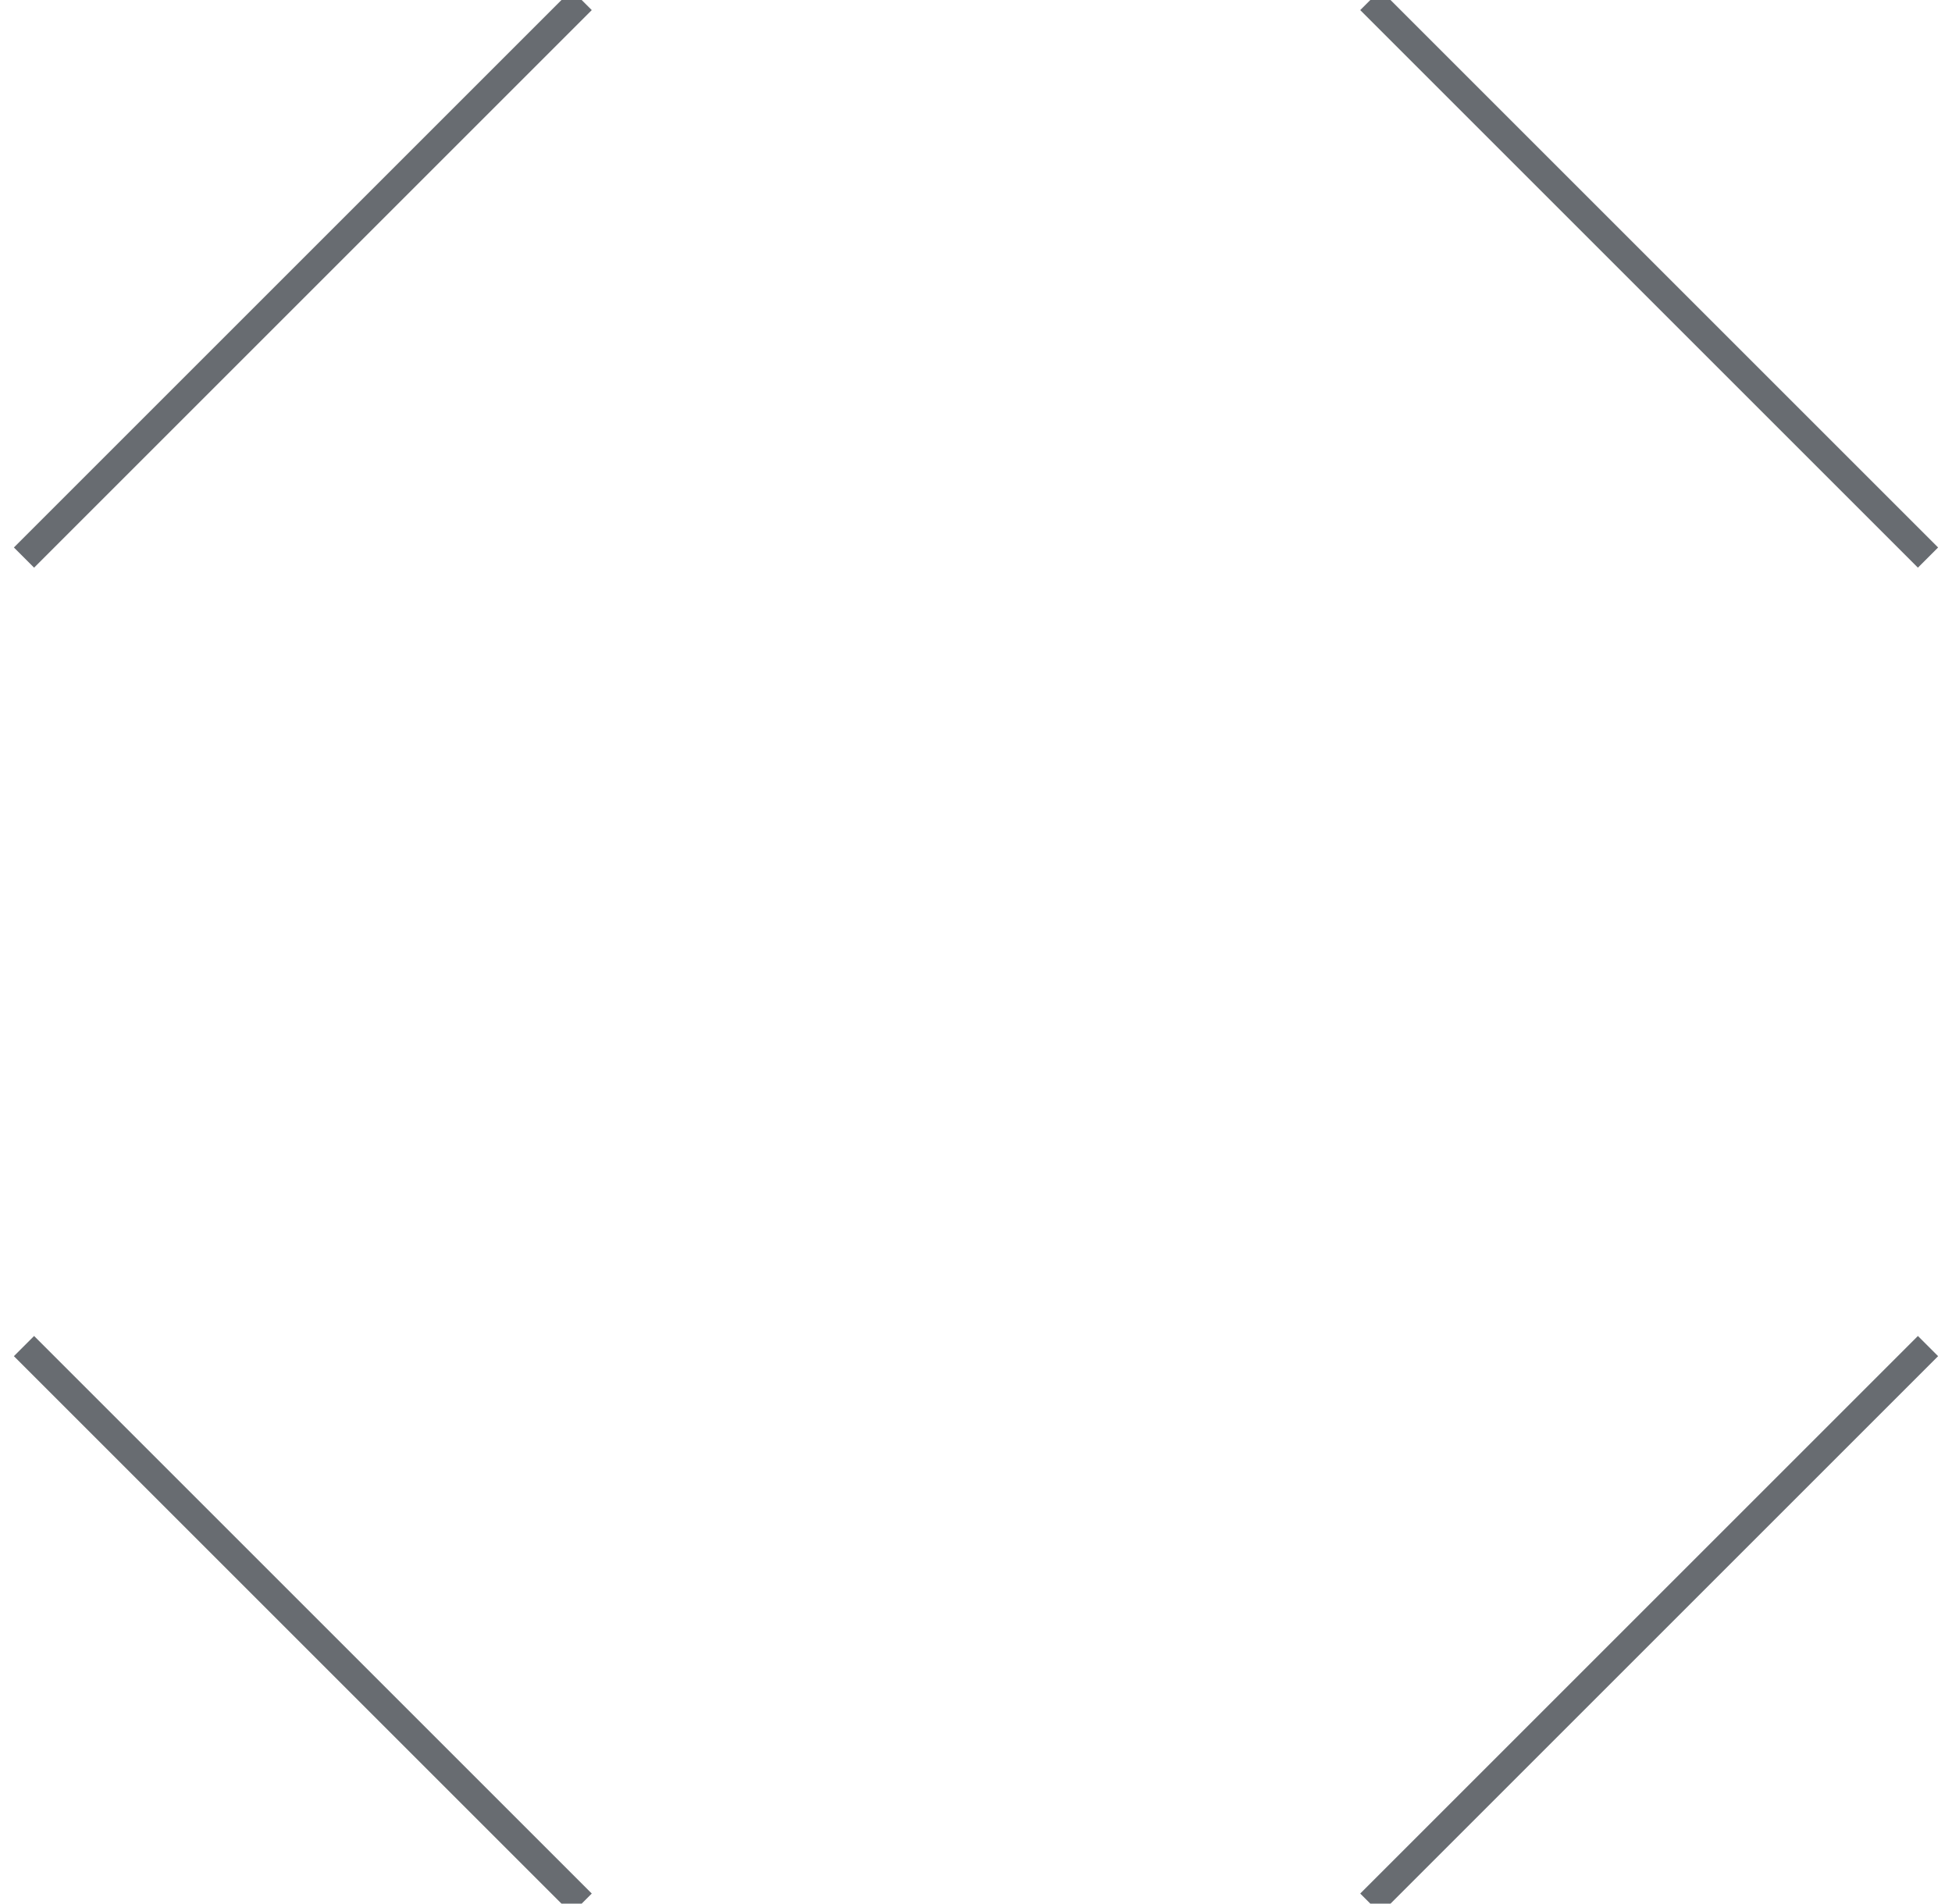 <svg id="Isolation_Mode" data-name="Isolation Mode" xmlns="http://www.w3.org/2000/svg" viewBox="0 0 102.52 100"><defs><style>.cls-1{fill:none;stroke:#686c71;stroke-miterlimit:10;stroke-width:1.5px;}</style></defs><title>Artboard 1</title><g id="icon_100_px" data-name="icon 100 px"><line class="cls-1" x1="1.26" y1="29.29" x2="30.55"/><line class="cls-1" x1="71.97" x2="101.26" y2="29.29"/><line class="cls-1" x1="30.55" y1="100" x2="1.26" y2="70.71"/><line class="cls-1" x1="101.26" y1="70.71" x2="71.97" y2="100"/></g></svg>
